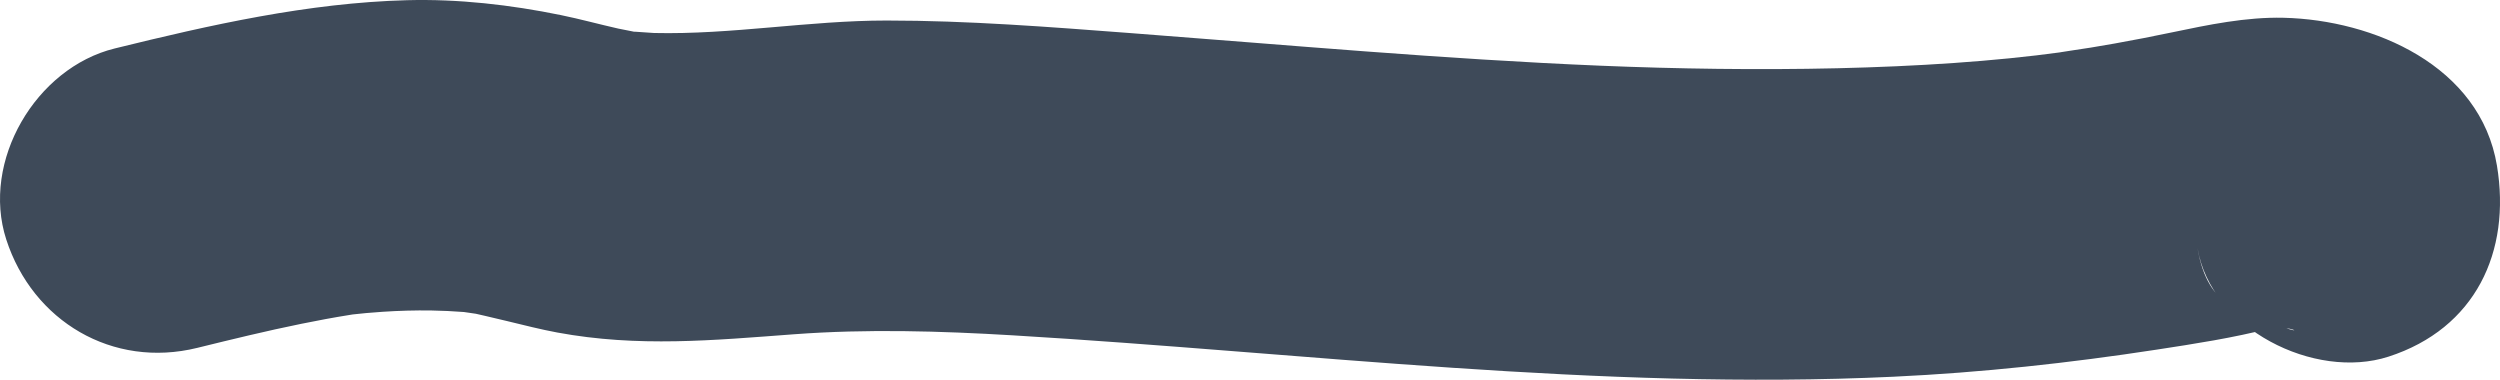 <!-- Generator: Adobe Illustrator 19.0.0, SVG Export Plug-In  -->
<svg version="1.1"
	 xmlns="http://www.w3.org/2000/svg" xmlns:xlink="http://www.w3.org/1999/xlink" xmlns:a="http://ns.adobe.com/AdobeSVGViewerExtensions/3.0/"
	 x="0px" y="0px" width="281.807px" height="42.803px" viewBox="0 0 281.807 42.803"
	 style="enable-background:new 0 0 281.807 42.803;" xml:space="preserve">
<style type="text/css">
	.st0{fill:#3E4A59;}
</style>
<defs>
</defs>
<g id="XMLID_15_">
	<g id="XMLID_17_">
		<path id="XMLID_21_" class="st0" d="M22.231,39.214c3.9-0.961,7.802-1.913,11.738-2.714c1.827-0.372,3.659-0.715,5.5-1.008
			c2.066-0.329,0.359-0.058-0.05-0.012c1.225-0.14,2.456-0.252,3.686-0.333c1.836-0.121,3.68-0.177,5.521-0.149
			c1.223,0.019,2.447,0.082,3.666,0.173c0.033,0.002,2.933,0.448,1.319,0.143c-1.584-0.3,1.093,0.297,1.122,0.304
			c0.805,0.202,1.617,0.38,2.424,0.574c1.884,0.453,3.761,0.938,5.667,1.291c9.116,1.685,17.567,0.875,26.685,0.196
			c8.214-0.612,16.456-0.369,24.67,0.121c33.055,1.975,66.056,6.224,99.228,4.666c9.953-0.467,19.855-1.543,29.703-3.056
			c4.267-0.655,8.615-1.32,12.799-2.4c2.584-0.667-0.905-0.092-1.025,0.079c0.196-0.28,2.176-0.063,2.536-0.087
			c0.907-0.061,2.138,0.601,0.047-0.077c-4.384-1.421-8.61-2.061-9.753-8.946c1.503,9.056,13.184,14.923,21.527,12.223
			c9.794-3.169,13.834-11.823,12.223-21.527C279.591,7.4,267.567,2.248,257.419,2.003c-4.233-0.102-8.511,0.795-12.634,1.655
			c-2.125,0.443-4.254,0.864-6.392,1.243c-0.916,0.162-1.832,0.32-2.75,0.47c0.084-0.014-4.603,0.696-3.196,0.502
			c-15.297,2.105-34.993,2.241-52.003,1.534c-17.712-0.736-35.371-2.344-53.043-3.68c-9.138-0.691-18.296-1.414-27.466-1.414
			c-8.758,0-17.467,1.607-26.207,1.406c-0.428-0.01-4.207-0.334-2.184-0.06c1.612,0.219-1.56-0.372-1.856-0.439
			c-2.16-0.486-4.296-1.076-6.466-1.52C57.559,0.54,51.654-0.134,45.867,0.022c-11.139,0.3-22.164,2.787-32.94,5.442
			C4.034,7.656-2.152,18.167,0.704,26.991C3.689,36.215,12.702,41.562,22.231,39.214L22.231,39.214z"/>
	</g>
</g>
</svg>